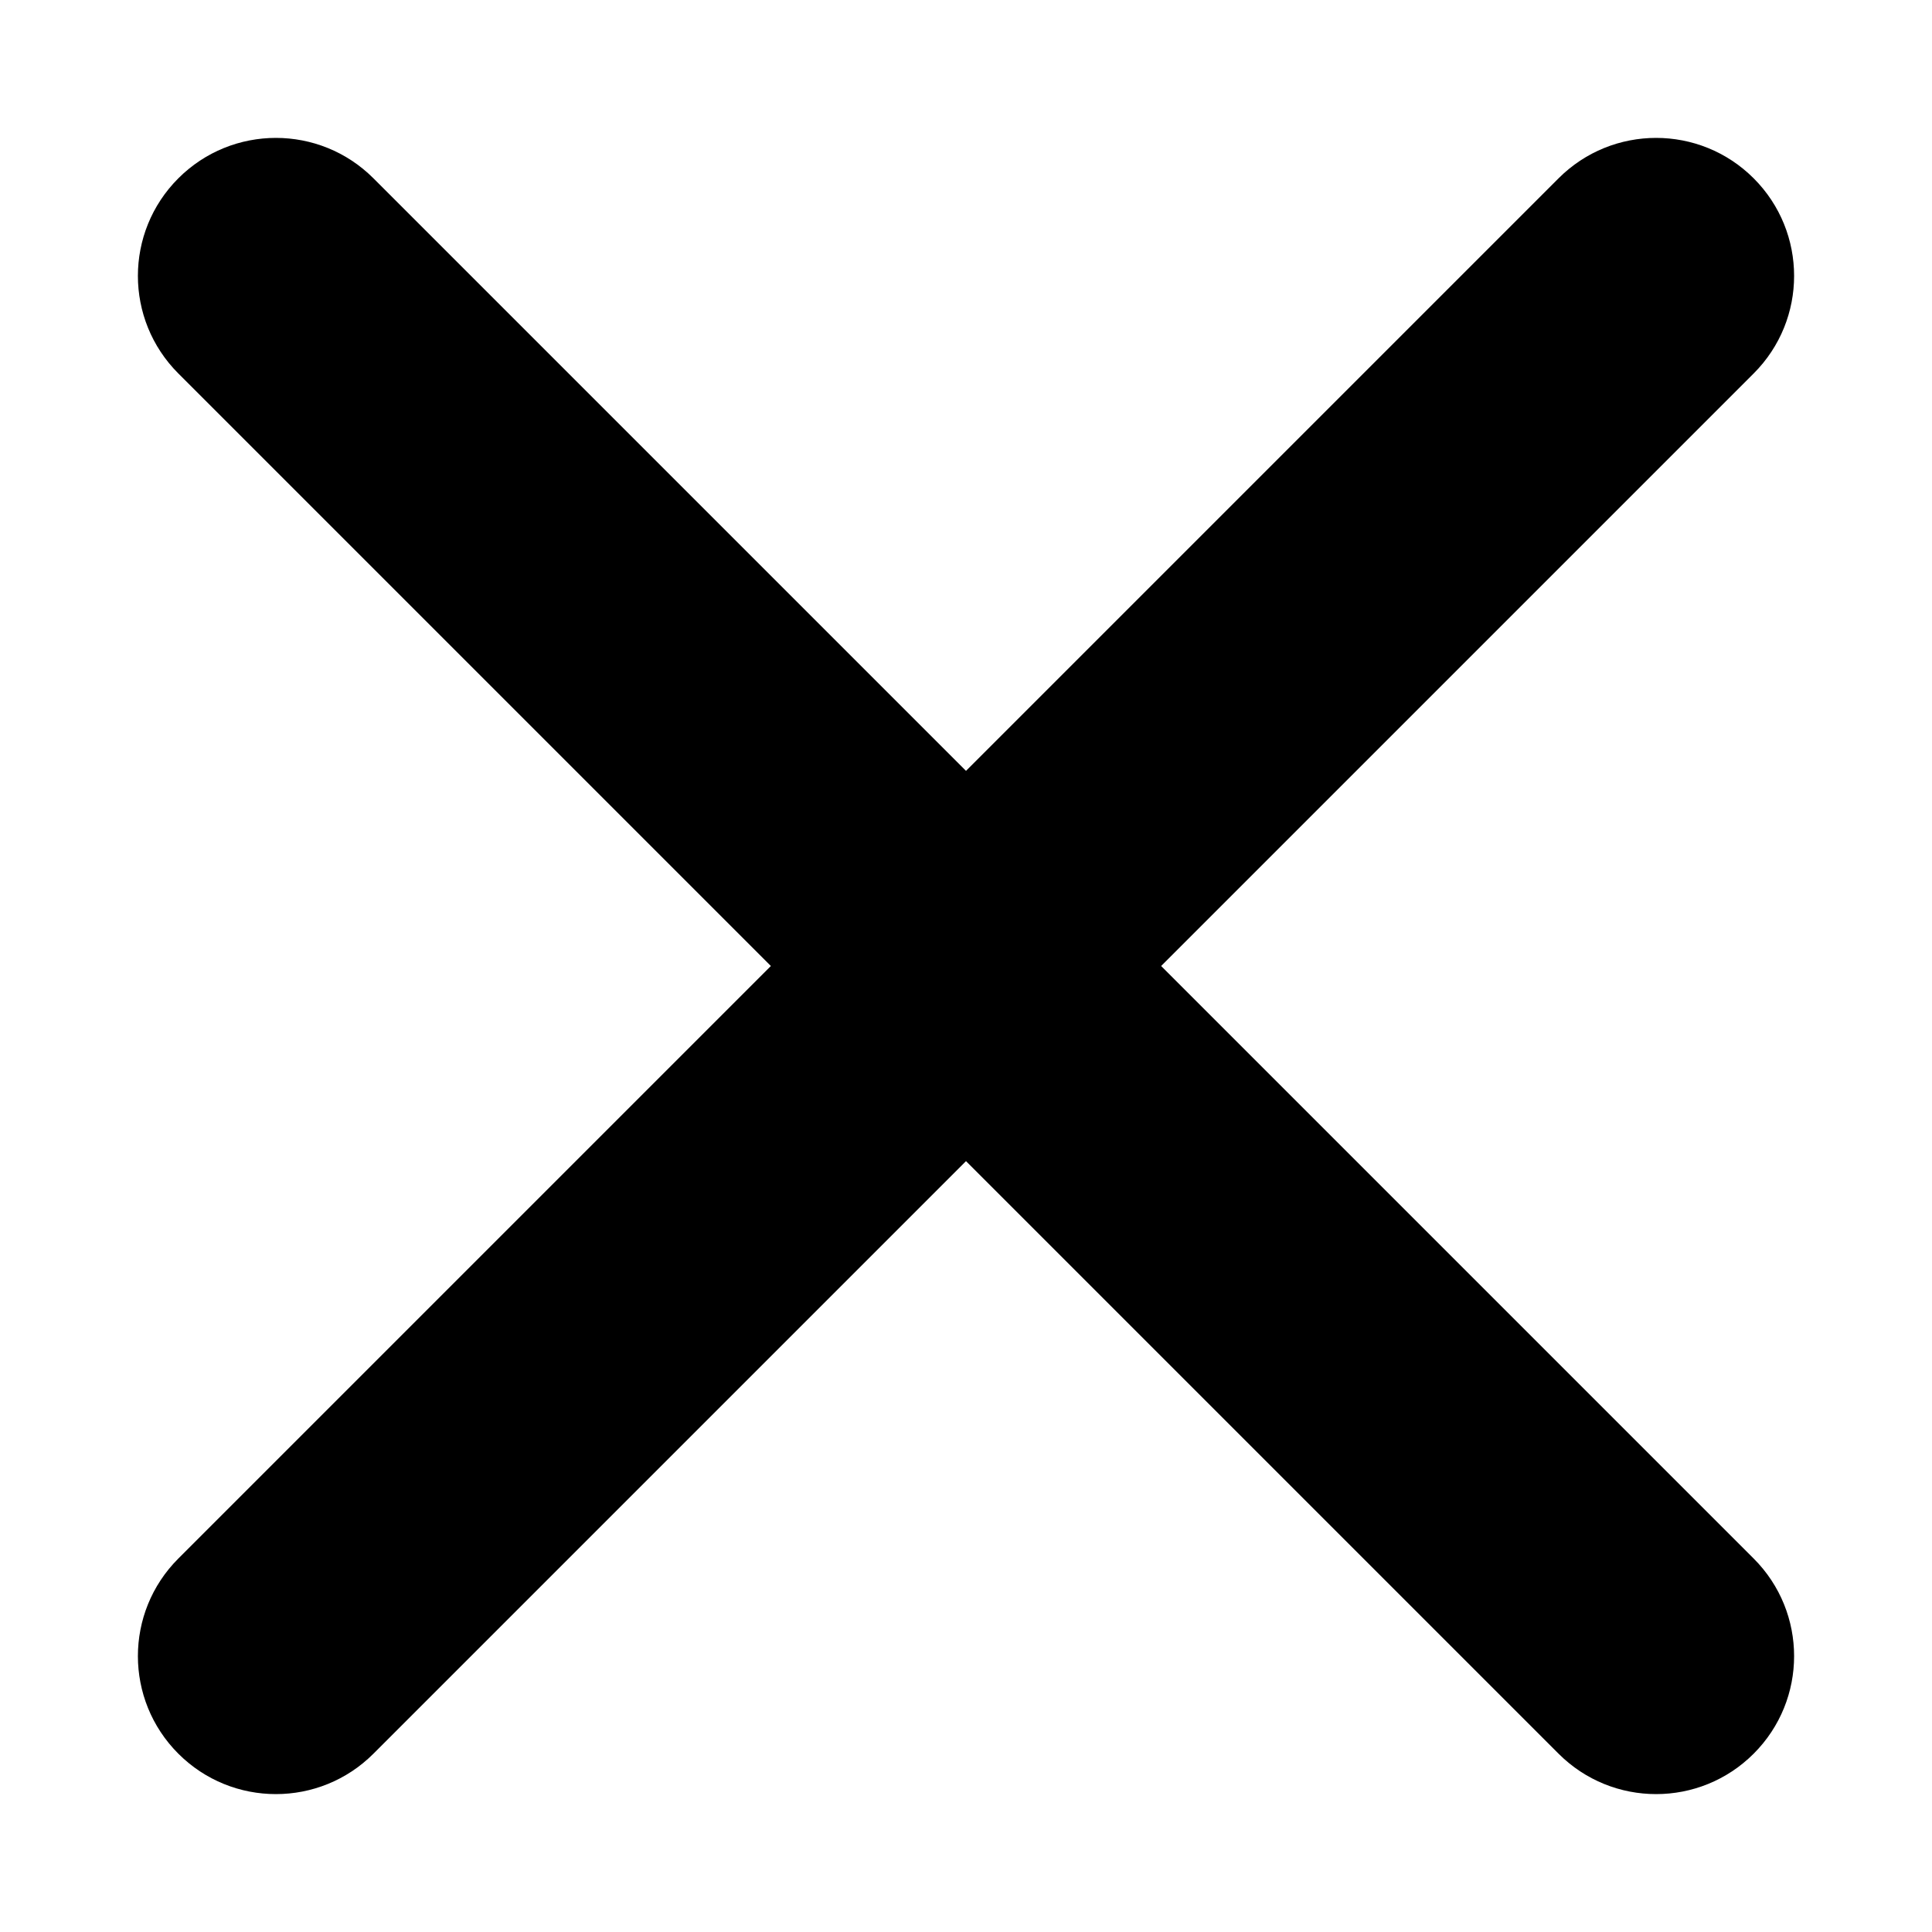 <svg width="10" height="10" viewBox="0 0 10 10" fill="none" xmlns="http://www.w3.org/2000/svg">
<g clip-path="url(#clip0_4295_1515)">
<path fill-rule="evenodd" clip-rule="evenodd" d="M9.077 1.933C9.356 1.654 9.356 1.202 9.077 0.923C8.798 0.644 8.346 0.644 8.067 0.923L5 3.99L1.933 0.923C1.654 0.644 1.202 0.644 0.923 0.923C0.644 1.202 0.644 1.654 0.923 1.933L3.99 5L0.923 8.067C0.644 8.346 0.644 8.798 0.923 9.077C1.202 9.356 1.654 9.356 1.933 9.077L5 6.01L8.067 9.077C8.346 9.356 8.798 9.356 9.077 9.077C9.356 8.798 9.356 8.346 9.077 8.067L6.01 5L9.077 1.933Z" fill="black"/>
</g>
<defs>
<clipPath id="clip0_4295_1515">
<rect width="10" height="10" fill="white"/>
</clipPath>
</defs>
</svg>
